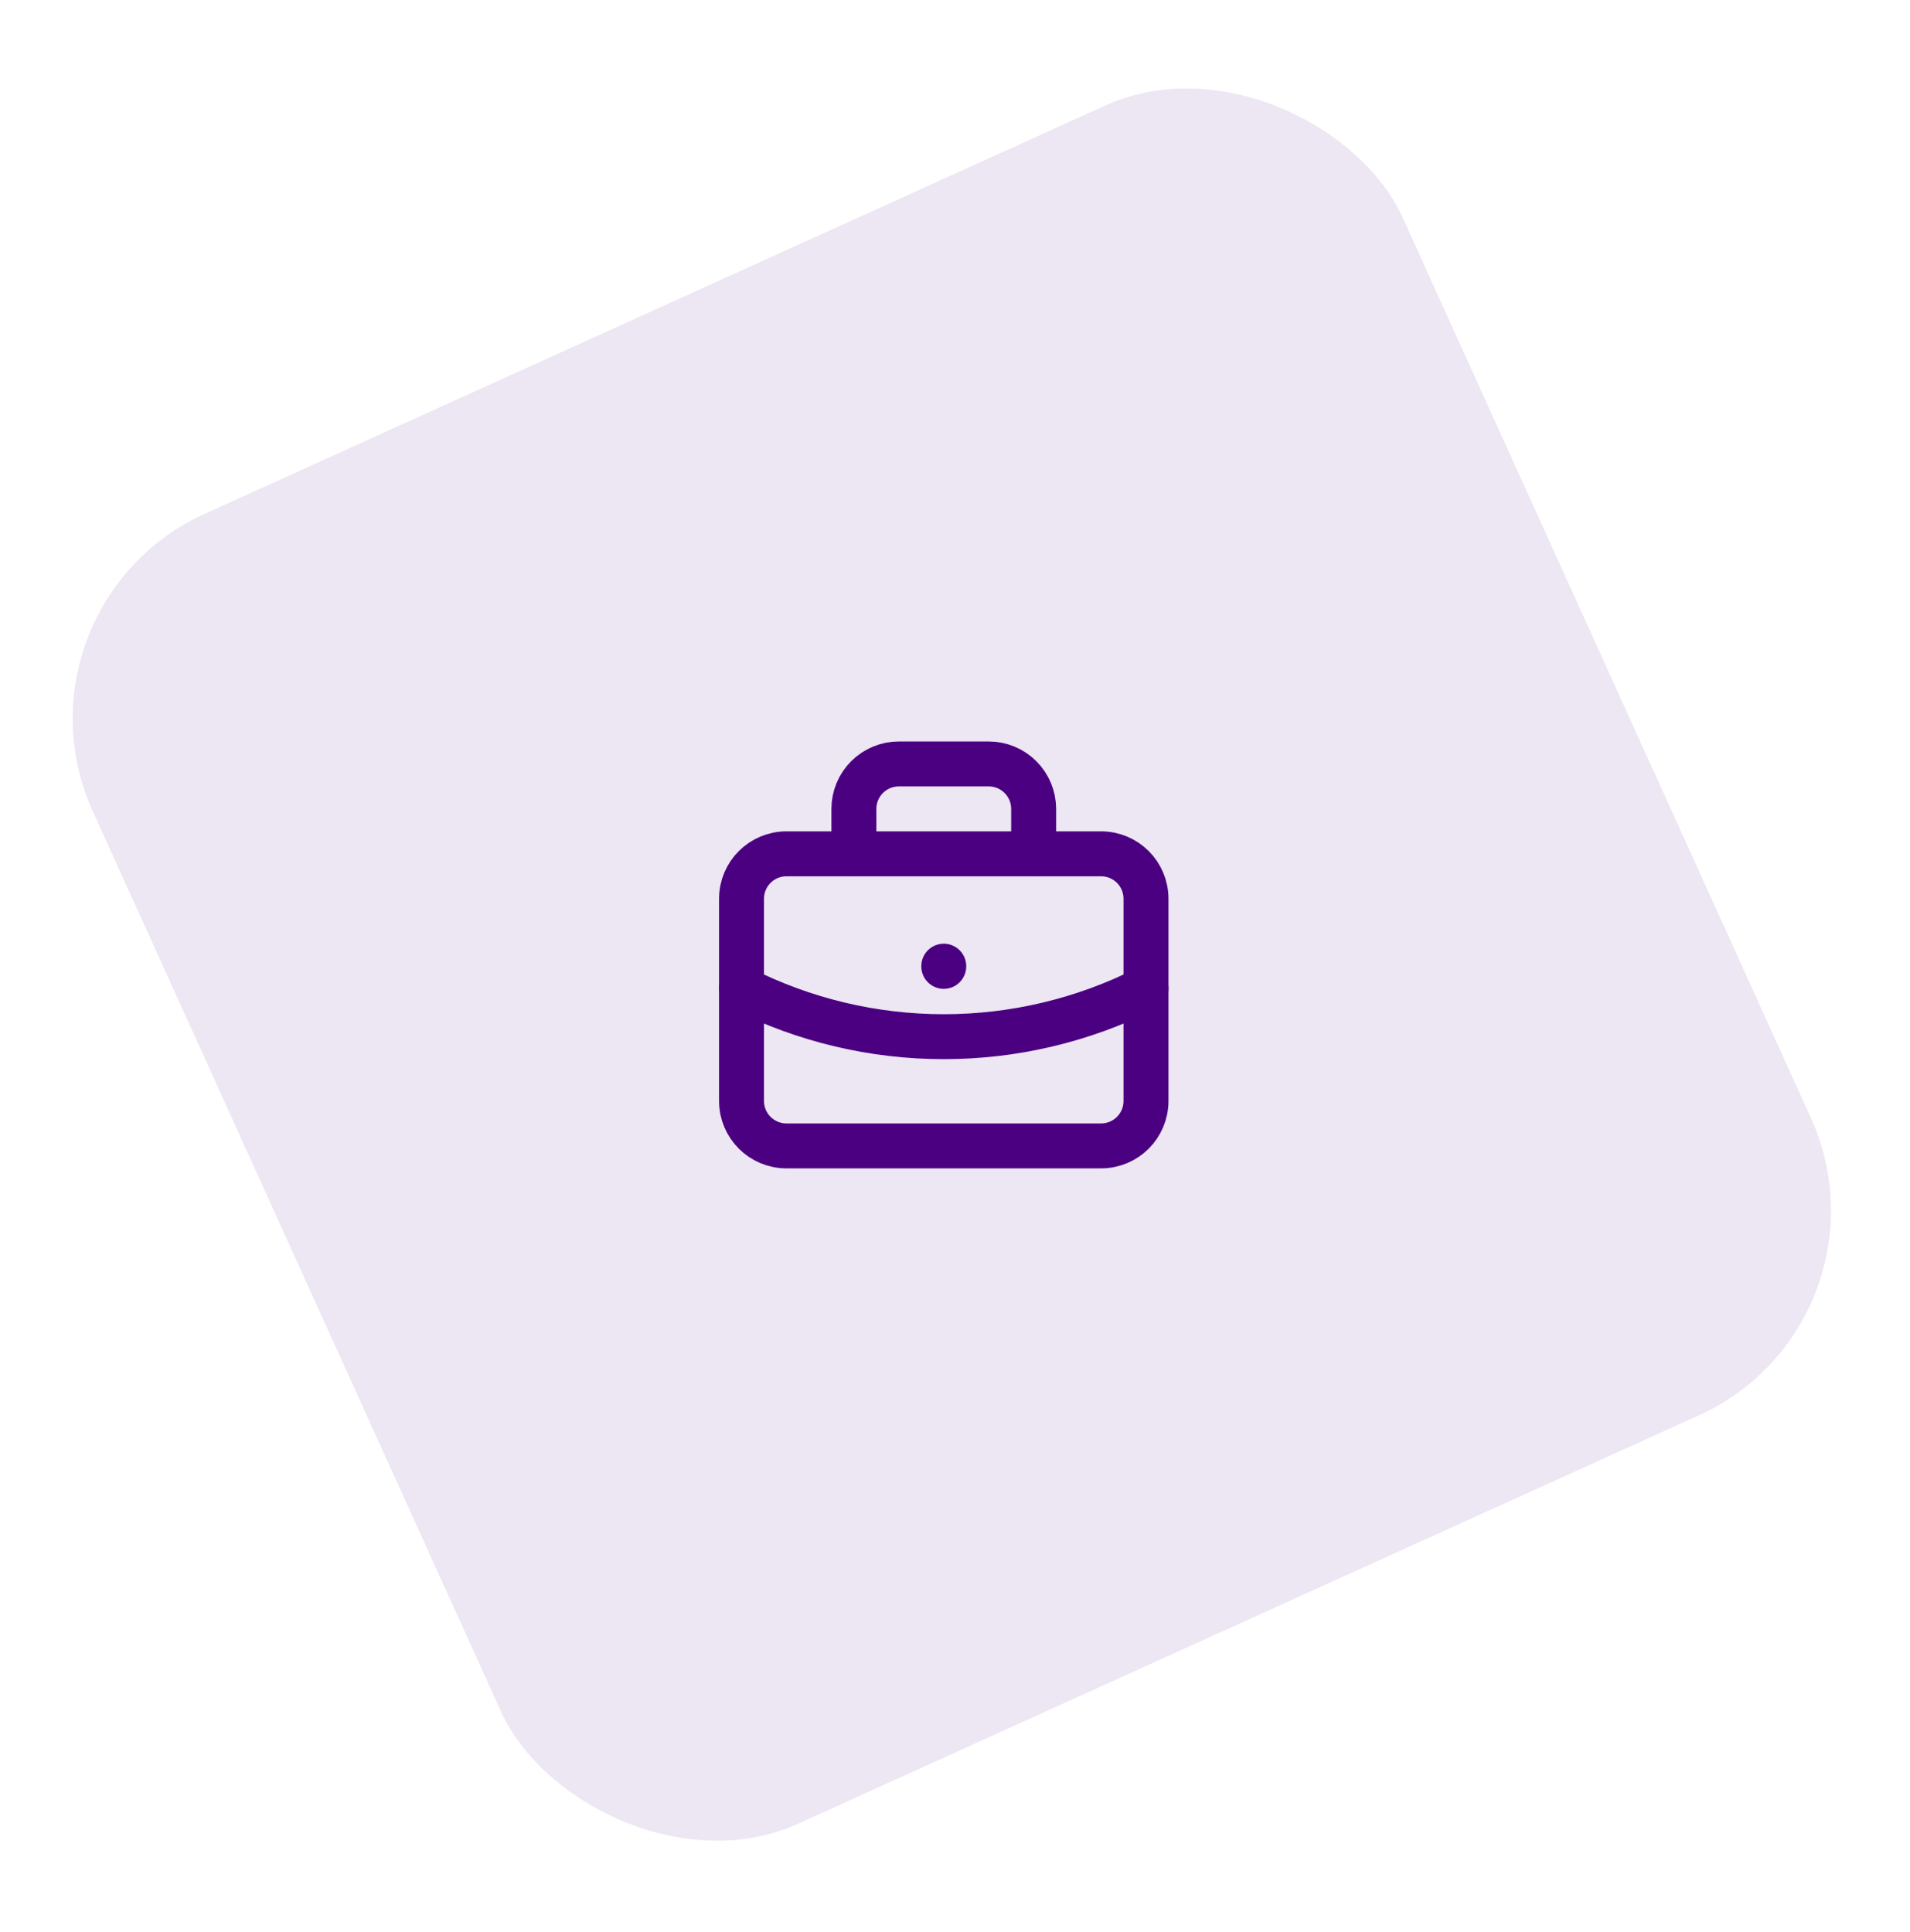 <svg width="85" height="86" viewBox="0 0 85 86" fill="none" xmlns="http://www.w3.org/2000/svg">
<rect y="27" width="64" height="64" rx="10" transform="rotate(-24.39 0 27)" fill="#EDE6F3"/>
<g clip-path="url(#clip0_4625_165942)">
<path d="M49 38H35C33.895 38 33 38.895 33 40V49C33 50.105 33.895 51 35 51H49C50.105 51 51 50.105 51 49V40C51 38.895 50.105 38 49 38Z" stroke="#4B0082" stroke-width="2" stroke-linecap="round" stroke-linejoin="round"/>
<path d="M38 38V36C38 35.47 38.211 34.961 38.586 34.586C38.961 34.211 39.47 34 40 34H44C44.53 34 45.039 34.211 45.414 34.586C45.789 34.961 46 35.47 46 36V38" stroke="#4B0082" stroke-width="2" stroke-linecap="round" stroke-linejoin="round"/>
<path d="M42 43V43.01" stroke="#4B0082" stroke-width="2" stroke-linecap="round" stroke-linejoin="round"/>
<path d="M33 44C35.792 45.407 38.874 46.139 42 46.139C45.126 46.139 48.208 45.407 51 44" stroke="#4B0082" stroke-width="2" stroke-linecap="round" stroke-linejoin="round"/>
</g>
<defs>
<clipPath id="clip0_4625_165942">
<rect width="24" height="24" fill="white" transform="translate(30 31)"/>
</clipPath>
</defs>
</svg>
